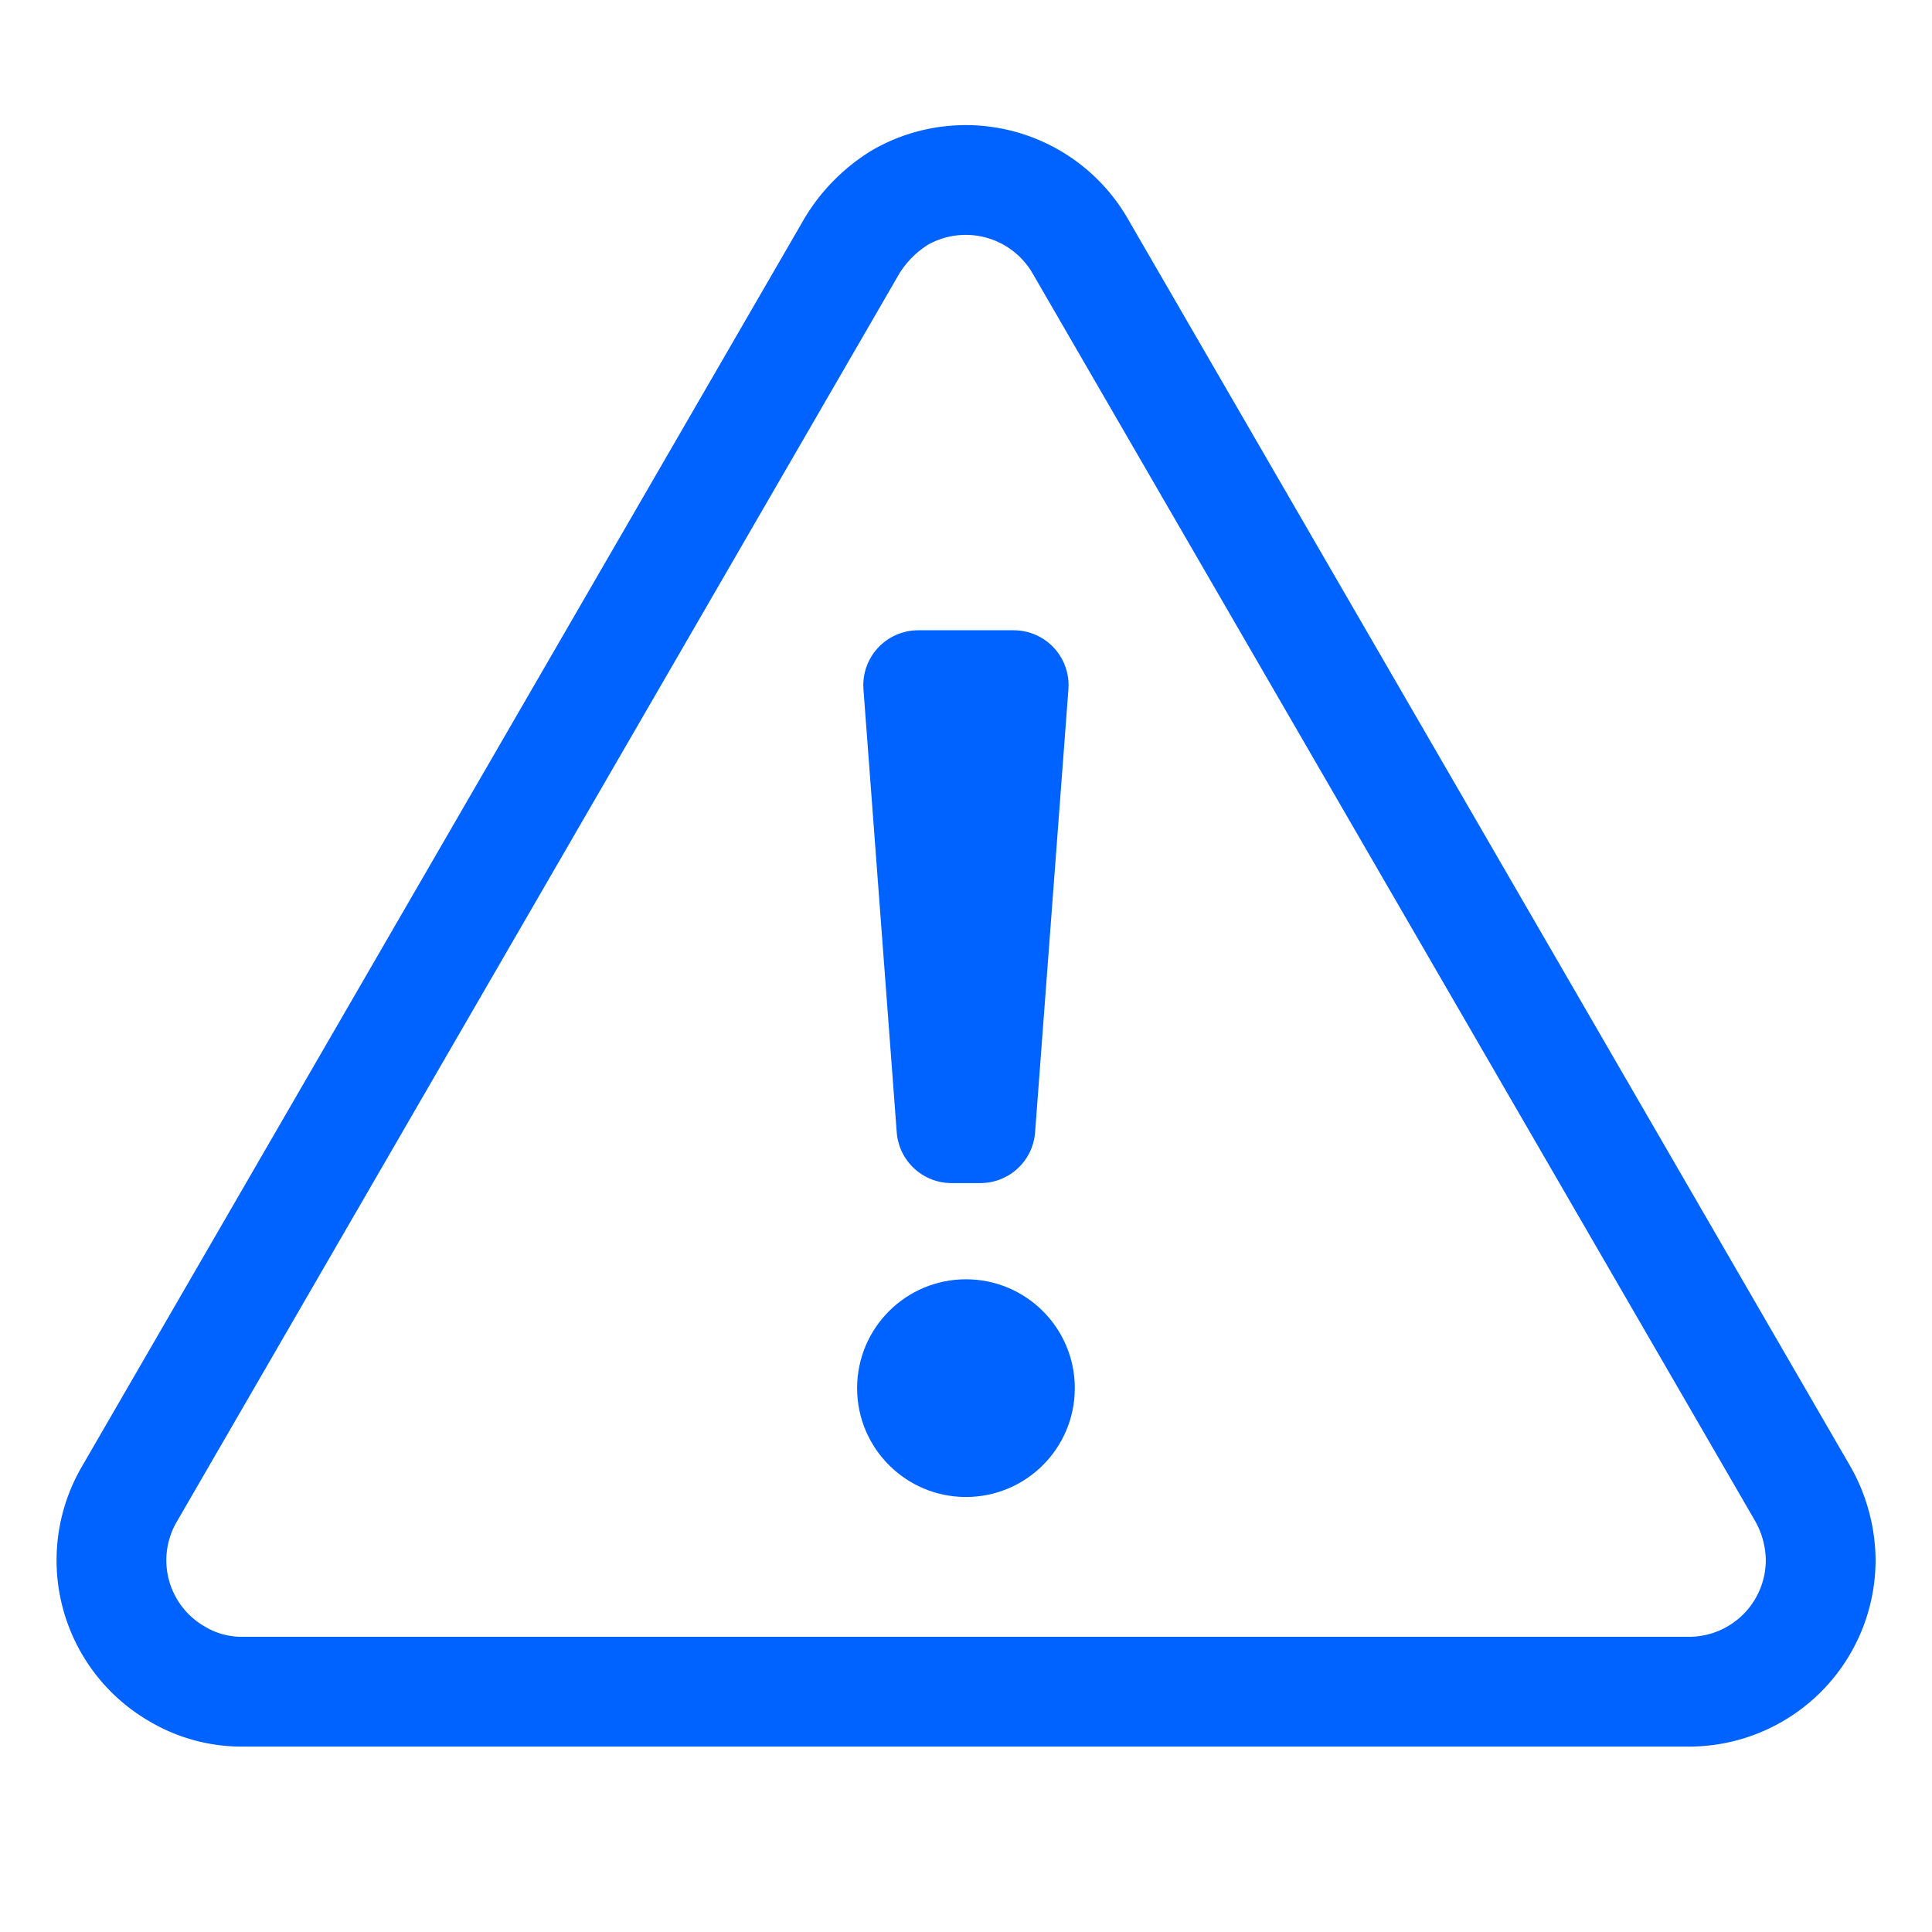 <svg id="ui_icon_problem_identification" xmlns="http://www.w3.org/2000/svg" width="44" height="44" viewBox="0 0 44 44">
  <rect id="Rectangle_2033" data-name="Rectangle 2033" width="44" height="44" fill="none"/>
  <path id="Tracé_1793" data-name="Tracé 1793" d="M34.853,25.5,18.388,53.942a2.988,2.988,0,0,0,1.1,4.091,2.866,2.866,0,0,0,1.5.4h32.93a3,3,0,0,0,2.994-2.994,3.122,3.122,0,0,0-.4-1.5L40.042,25.5a3.01,3.01,0,0,0-4.091-1.1A3.3,3.3,0,0,0,34.853,25.5Z" transform="translate(-15.447 -19.906)" fill="none" stroke="#0063ff" stroke-linecap="round" stroke-linejoin="round" stroke-miterlimit="3" stroke-width="2.5"/>
  <path id="Tracé_1794" data-name="Tracé 1794" d="M93.116,81.39h-.658L91.7,71.3h2.175Z" transform="translate(-70.789 -55.696)" fill="#0063ff" stroke="#0063ff" stroke-linecap="round" stroke-linejoin="round" stroke-miterlimit="3" stroke-width="2.5"/>
  <circle id="Ellipse_290" data-name="Ellipse 290" cx="2.479" cy="2.479" r="2.479" transform="translate(19.52 29.135)" fill="#0063ff"/>
</svg>
